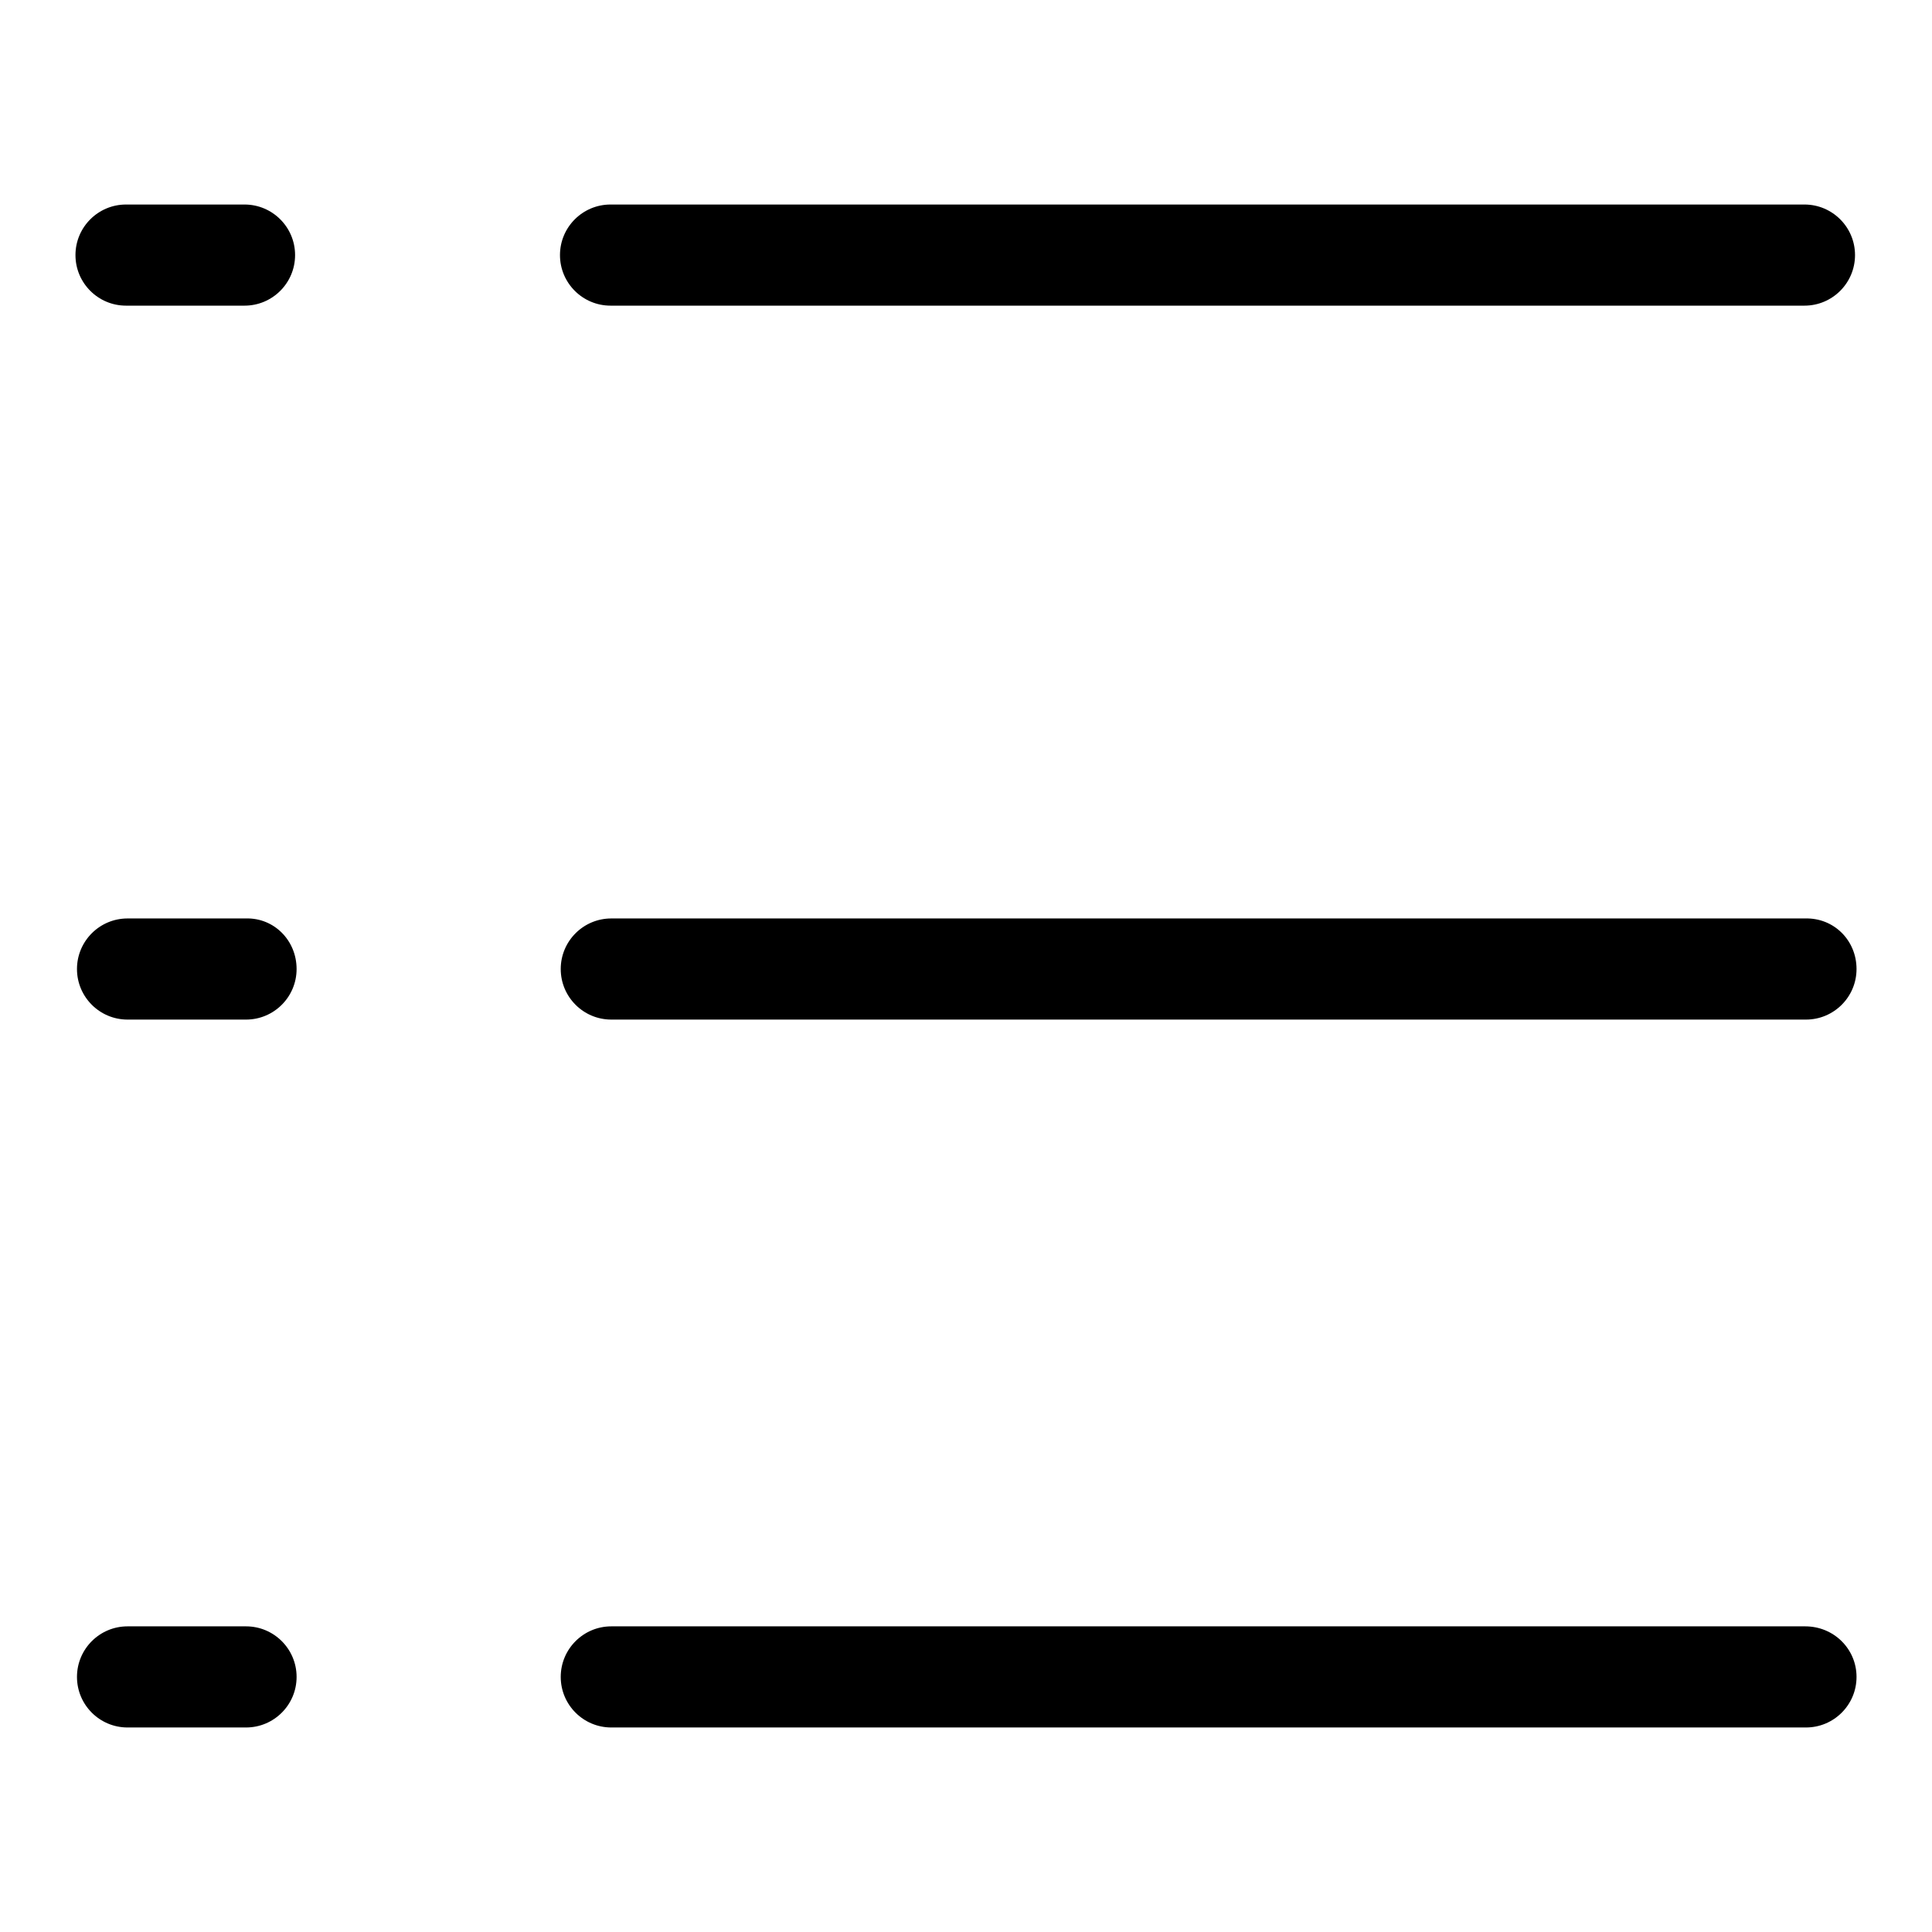 <?xml version="1.0" encoding="utf-8"?>
<!-- Svg Vector Icons : http://www.onlinewebfonts.com/icon -->
<!DOCTYPE svg PUBLIC "-//W3C//DTD SVG 1.1//EN" "http://www.w3.org/Graphics/SVG/1.1/DTD/svg11.dtd">
<svg version="1.1" xmlns="http://www.w3.org/2000/svg" xmlns:xlink="http://www.w3.org/1999/xlink" x="0px" y="0px" viewBox="0 0 256 256" enable-background="new 0 0 256 256" xml:space="preserve">
<g><g><path fill="#000000" d="M245.8,33.8c0,3.7-3,6.7-6.7,6.7H80.9c-3.7,0-6.7-3-6.7-6.7l0,0c0-3.7,3-6.7,6.7-6.7h158.2C242.8,27.1,245.8,30.1,245.8,33.8L245.8,33.8z"/><path fill="#000000" d="M39.1,33.8c0,3.7-3,6.7-6.7,6.7H16.7c-3.7,0-6.7-3-6.7-6.7l0,0c0-3.7,3-6.7,6.7-6.7h15.7C36.1,27.1,39.1,30.1,39.1,33.8L39.1,33.8z"/><path fill="#000000" d="M246,128.4c0,3.7-3,6.7-6.7,6.7H81c-3.7,0-6.7-3-6.7-6.7l0,0c0-3.7,3-6.7,6.7-6.7h158.2C243,121.6,246,124.6,246,128.4L246,128.4z"/><path fill="#000000" d="M39.3,128.4c0,3.7-3,6.7-6.7,6.7H16.9c-3.7,0-6.7-3-6.7-6.7l0,0c0-3.7,3-6.7,6.7-6.7h15.7C36.3,121.6,39.3,124.6,39.3,128.4L39.3,128.4z"/><path fill="#000000" d="M246,222.2c0,3.7-3,6.7-6.7,6.7H81c-3.7,0-6.7-3-6.7-6.7l0,0c0-3.7,3-6.7,6.7-6.7h158.2C243,215.5,246,218.5,246,222.2L246,222.2z"/><path fill="#000000" d="M39.3,222.2c0,3.7-3,6.7-6.7,6.7H16.9c-3.7,0-6.7-3-6.7-6.7l0,0c0-3.7,3-6.7,6.7-6.7h15.7C36.3,215.5,39.3,218.5,39.3,222.2L39.3,222.2z"/></g></g>
</svg>